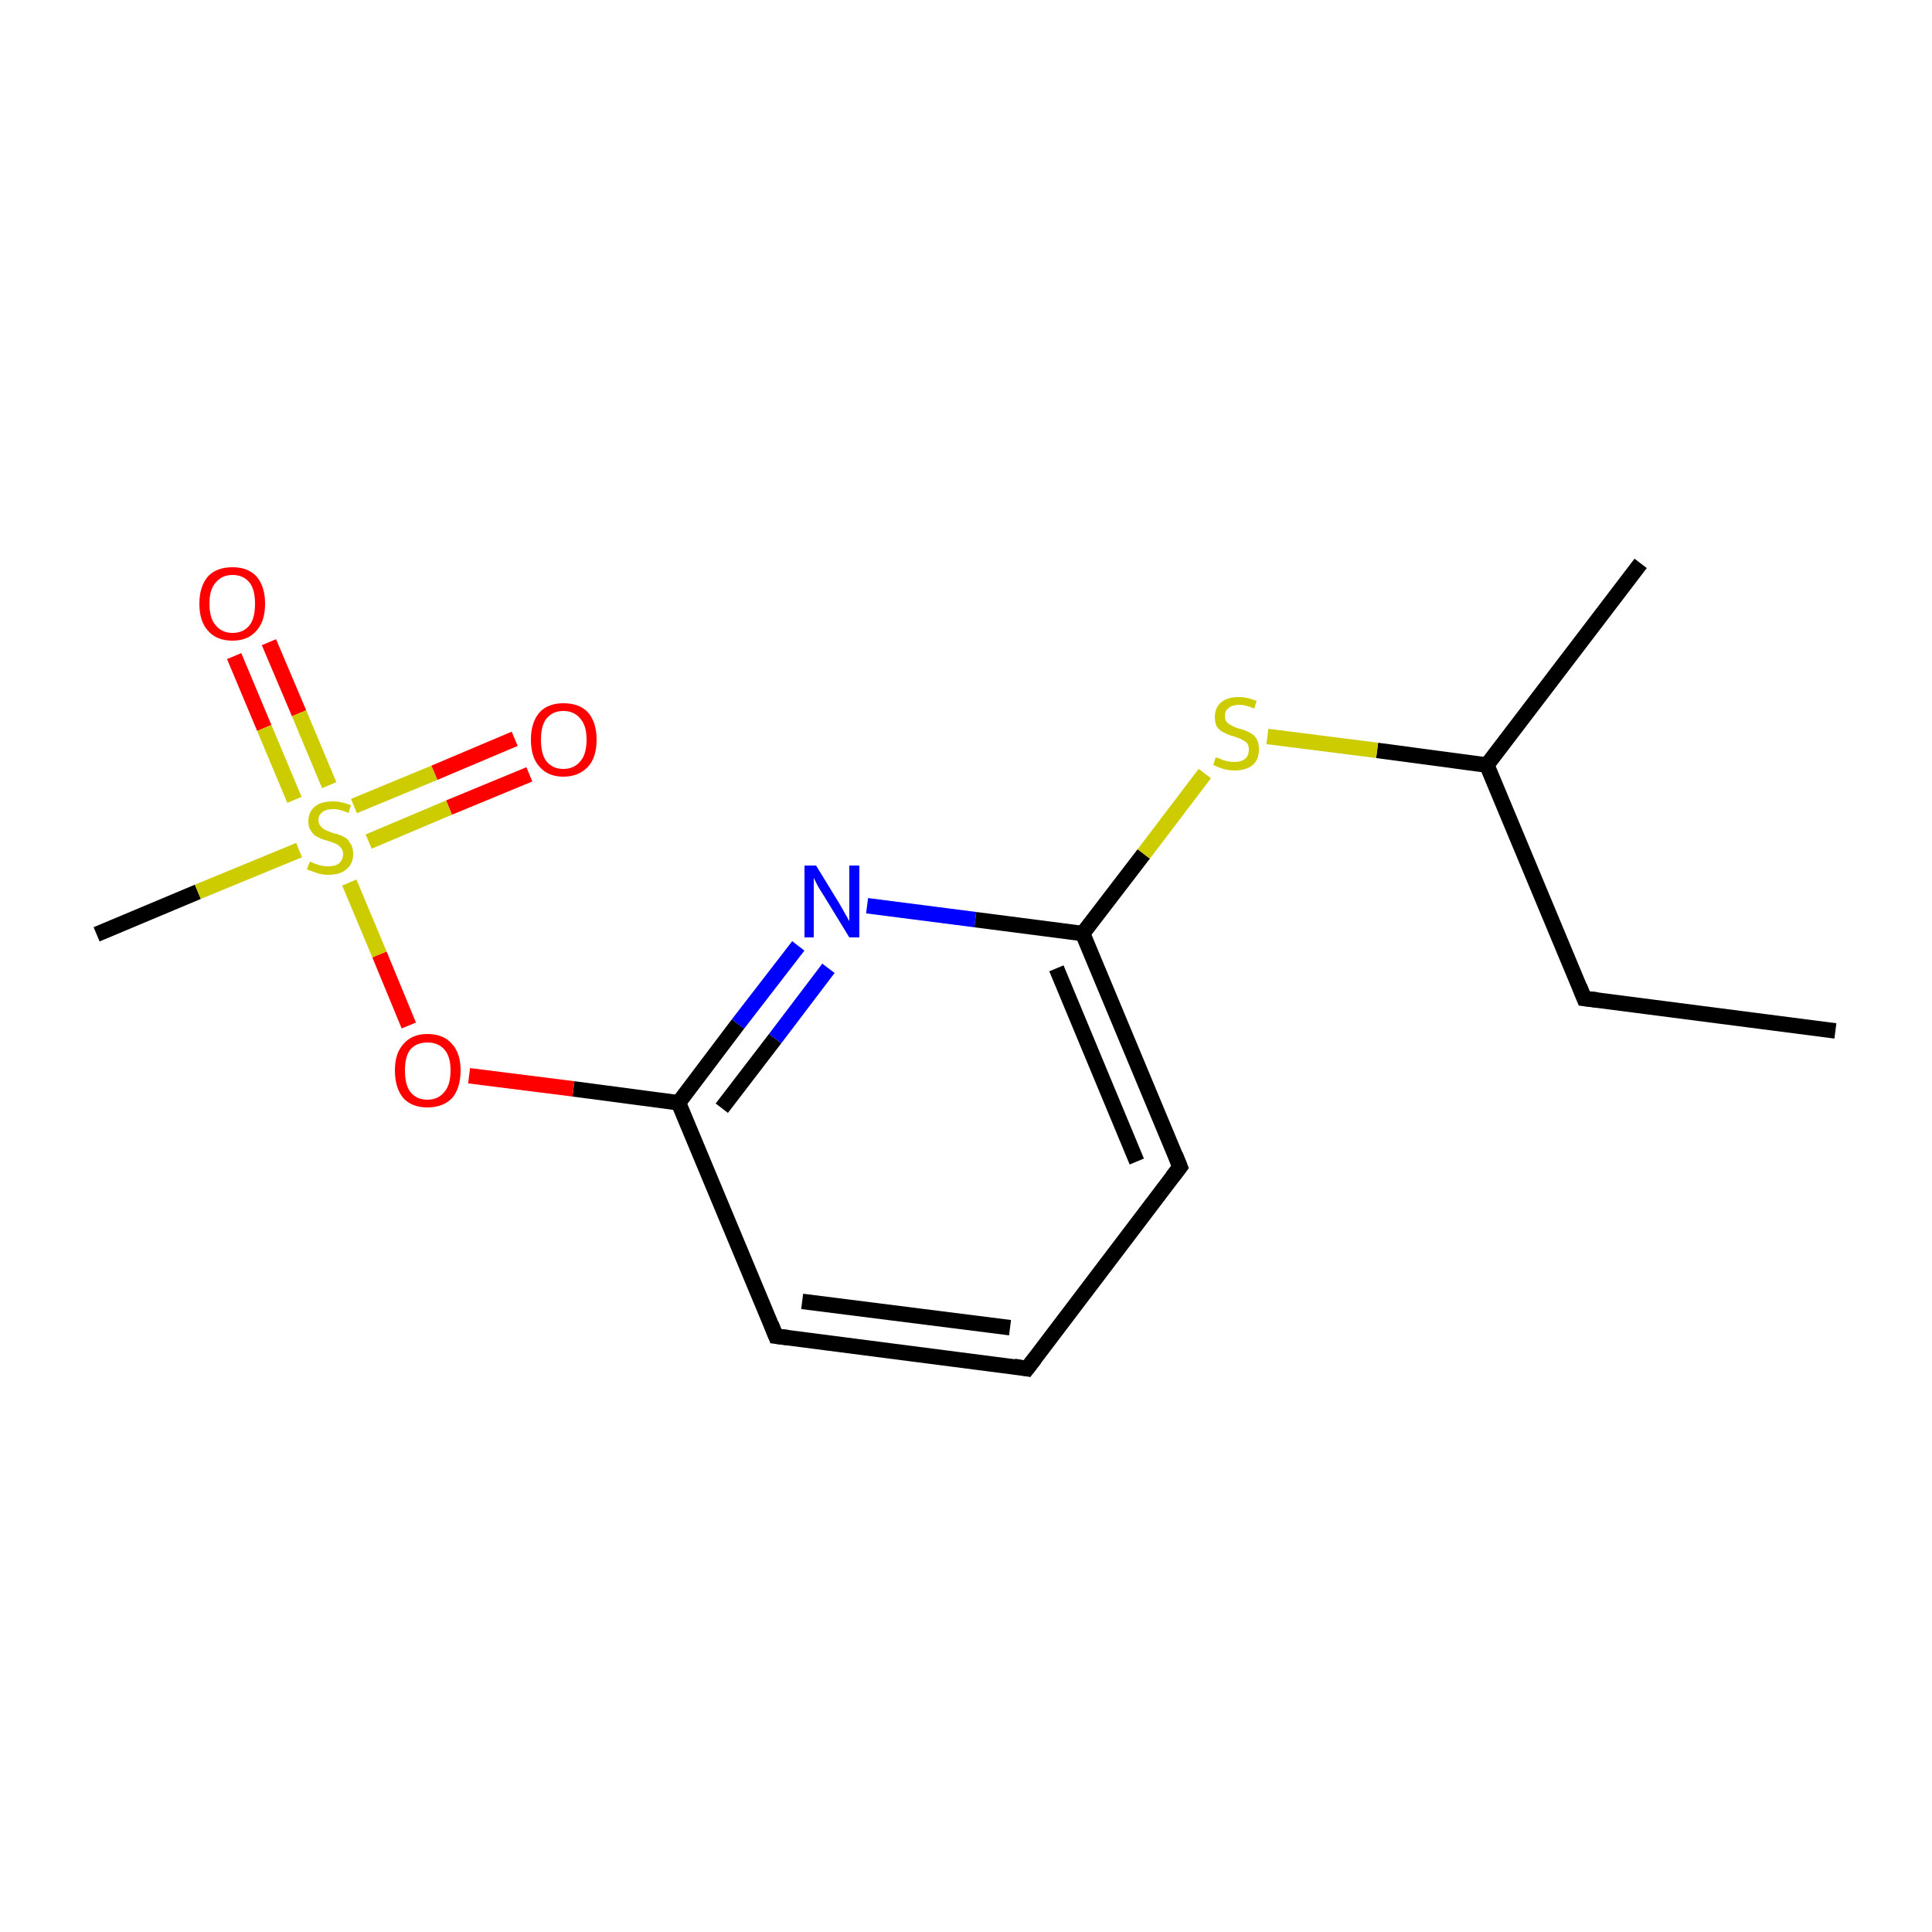 <?xml version='1.0' encoding='iso-8859-1'?>
<svg version='1.1' baseProfile='full'
              xmlns='http://www.w3.org/2000/svg'
                      xmlns:rdkit='http://www.rdkit.org/xml'
                      xmlns:xlink='http://www.w3.org/1999/xlink'
                  xml:space='preserve'
width='250px' height='250px' viewBox='0 0 250 250'>
<!-- END OF HEADER -->
<rect style='opacity:1.0;fill:#FFFFFF;stroke:none' width='250.0' height='250.0' x='0.0' y='0.0'> </rect>
<path class='bond-0 atom-0 atom-3' d='M 237.5,133.4 L 205.0,129.2' style='fill:none;fill-rule:evenodd;stroke:#000000;stroke-width:2.0px;stroke-linecap:butt;stroke-linejoin:miter;stroke-opacity:1' />
<path class='bond-1 atom-1 atom-7' d='M 212.3,72.9 L 192.4,99.0' style='fill:none;fill-rule:evenodd;stroke:#000000;stroke-width:2.0px;stroke-linecap:butt;stroke-linejoin:miter;stroke-opacity:1' />
<path class='bond-2 atom-2 atom-15' d='M 12.5,120.9 L 25.6,115.4' style='fill:none;fill-rule:evenodd;stroke:#000000;stroke-width:2.0px;stroke-linecap:butt;stroke-linejoin:miter;stroke-opacity:1' />
<path class='bond-2 atom-2 atom-15' d='M 25.6,115.4 L 38.7,110.0' style='fill:none;fill-rule:evenodd;stroke:#CCCC00;stroke-width:2.0px;stroke-linecap:butt;stroke-linejoin:miter;stroke-opacity:1' />
<path class='bond-3 atom-3 atom-7' d='M 205.0,129.2 L 192.4,99.0' style='fill:none;fill-rule:evenodd;stroke:#000000;stroke-width:2.0px;stroke-linecap:butt;stroke-linejoin:miter;stroke-opacity:1' />
<path class='bond-4 atom-4 atom-5' d='M 132.9,177.1 L 100.4,172.9' style='fill:none;fill-rule:evenodd;stroke:#000000;stroke-width:2.0px;stroke-linecap:butt;stroke-linejoin:miter;stroke-opacity:1' />
<path class='bond-4 atom-4 atom-5' d='M 130.7,171.8 L 103.8,168.4' style='fill:none;fill-rule:evenodd;stroke:#000000;stroke-width:2.0px;stroke-linecap:butt;stroke-linejoin:miter;stroke-opacity:1' />
<path class='bond-5 atom-4 atom-6' d='M 132.9,177.1 L 152.7,151.0' style='fill:none;fill-rule:evenodd;stroke:#000000;stroke-width:2.0px;stroke-linecap:butt;stroke-linejoin:miter;stroke-opacity:1' />
<path class='bond-6 atom-5 atom-8' d='M 100.4,172.9 L 87.8,142.7' style='fill:none;fill-rule:evenodd;stroke:#000000;stroke-width:2.0px;stroke-linecap:butt;stroke-linejoin:miter;stroke-opacity:1' />
<path class='bond-7 atom-6 atom-9' d='M 152.7,151.0 L 140.1,120.8' style='fill:none;fill-rule:evenodd;stroke:#000000;stroke-width:2.0px;stroke-linecap:butt;stroke-linejoin:miter;stroke-opacity:1' />
<path class='bond-7 atom-6 atom-9' d='M 147.1,150.3 L 136.7,125.3' style='fill:none;fill-rule:evenodd;stroke:#000000;stroke-width:2.0px;stroke-linecap:butt;stroke-linejoin:miter;stroke-opacity:1' />
<path class='bond-8 atom-7 atom-14' d='M 192.4,99.0 L 178.2,97.1' style='fill:none;fill-rule:evenodd;stroke:#000000;stroke-width:2.0px;stroke-linecap:butt;stroke-linejoin:miter;stroke-opacity:1' />
<path class='bond-8 atom-7 atom-14' d='M 178.2,97.1 L 164.0,95.3' style='fill:none;fill-rule:evenodd;stroke:#CCCC00;stroke-width:2.0px;stroke-linecap:butt;stroke-linejoin:miter;stroke-opacity:1' />
<path class='bond-9 atom-8 atom-10' d='M 87.8,142.7 L 95.5,132.5' style='fill:none;fill-rule:evenodd;stroke:#000000;stroke-width:2.0px;stroke-linecap:butt;stroke-linejoin:miter;stroke-opacity:1' />
<path class='bond-9 atom-8 atom-10' d='M 95.5,132.5 L 103.3,122.4' style='fill:none;fill-rule:evenodd;stroke:#0000FF;stroke-width:2.0px;stroke-linecap:butt;stroke-linejoin:miter;stroke-opacity:1' />
<path class='bond-9 atom-8 atom-10' d='M 93.4,143.4 L 100.3,134.4' style='fill:none;fill-rule:evenodd;stroke:#000000;stroke-width:2.0px;stroke-linecap:butt;stroke-linejoin:miter;stroke-opacity:1' />
<path class='bond-9 atom-8 atom-10' d='M 100.3,134.4 L 107.2,125.3' style='fill:none;fill-rule:evenodd;stroke:#0000FF;stroke-width:2.0px;stroke-linecap:butt;stroke-linejoin:miter;stroke-opacity:1' />
<path class='bond-10 atom-8 atom-13' d='M 87.8,142.7 L 74.2,140.9' style='fill:none;fill-rule:evenodd;stroke:#000000;stroke-width:2.0px;stroke-linecap:butt;stroke-linejoin:miter;stroke-opacity:1' />
<path class='bond-10 atom-8 atom-13' d='M 74.2,140.9 L 60.7,139.2' style='fill:none;fill-rule:evenodd;stroke:#FF0000;stroke-width:2.0px;stroke-linecap:butt;stroke-linejoin:miter;stroke-opacity:1' />
<path class='bond-11 atom-9 atom-10' d='M 140.1,120.8 L 126.2,119.0' style='fill:none;fill-rule:evenodd;stroke:#000000;stroke-width:2.0px;stroke-linecap:butt;stroke-linejoin:miter;stroke-opacity:1' />
<path class='bond-11 atom-9 atom-10' d='M 126.2,119.0 L 112.2,117.2' style='fill:none;fill-rule:evenodd;stroke:#0000FF;stroke-width:2.0px;stroke-linecap:butt;stroke-linejoin:miter;stroke-opacity:1' />
<path class='bond-12 atom-9 atom-14' d='M 140.1,120.8 L 148.0,110.5' style='fill:none;fill-rule:evenodd;stroke:#000000;stroke-width:2.0px;stroke-linecap:butt;stroke-linejoin:miter;stroke-opacity:1' />
<path class='bond-12 atom-9 atom-14' d='M 148.0,110.5 L 155.9,100.1' style='fill:none;fill-rule:evenodd;stroke:#CCCC00;stroke-width:2.0px;stroke-linecap:butt;stroke-linejoin:miter;stroke-opacity:1' />
<path class='bond-13 atom-11 atom-15' d='M 68.5,100.2 L 58.1,104.5' style='fill:none;fill-rule:evenodd;stroke:#FF0000;stroke-width:2.0px;stroke-linecap:butt;stroke-linejoin:miter;stroke-opacity:1' />
<path class='bond-13 atom-11 atom-15' d='M 58.1,104.5 L 47.7,108.9' style='fill:none;fill-rule:evenodd;stroke:#CCCC00;stroke-width:2.0px;stroke-linecap:butt;stroke-linejoin:miter;stroke-opacity:1' />
<path class='bond-13 atom-11 atom-15' d='M 66.6,95.6 L 56.2,100.0' style='fill:none;fill-rule:evenodd;stroke:#FF0000;stroke-width:2.0px;stroke-linecap:butt;stroke-linejoin:miter;stroke-opacity:1' />
<path class='bond-13 atom-11 atom-15' d='M 56.2,100.0 L 45.8,104.3' style='fill:none;fill-rule:evenodd;stroke:#CCCC00;stroke-width:2.0px;stroke-linecap:butt;stroke-linejoin:miter;stroke-opacity:1' />
<path class='bond-14 atom-12 atom-15' d='M 34.8,83.1 L 38.7,92.3' style='fill:none;fill-rule:evenodd;stroke:#FF0000;stroke-width:2.0px;stroke-linecap:butt;stroke-linejoin:miter;stroke-opacity:1' />
<path class='bond-14 atom-12 atom-15' d='M 38.7,92.3 L 42.6,101.6' style='fill:none;fill-rule:evenodd;stroke:#CCCC00;stroke-width:2.0px;stroke-linecap:butt;stroke-linejoin:miter;stroke-opacity:1' />
<path class='bond-14 atom-12 atom-15' d='M 30.3,84.9 L 34.2,94.2' style='fill:none;fill-rule:evenodd;stroke:#FF0000;stroke-width:2.0px;stroke-linecap:butt;stroke-linejoin:miter;stroke-opacity:1' />
<path class='bond-14 atom-12 atom-15' d='M 34.2,94.2 L 38.1,103.5' style='fill:none;fill-rule:evenodd;stroke:#CCCC00;stroke-width:2.0px;stroke-linecap:butt;stroke-linejoin:miter;stroke-opacity:1' />
<path class='bond-15 atom-13 atom-15' d='M 52.9,132.7 L 49.1,123.5' style='fill:none;fill-rule:evenodd;stroke:#FF0000;stroke-width:2.0px;stroke-linecap:butt;stroke-linejoin:miter;stroke-opacity:1' />
<path class='bond-15 atom-13 atom-15' d='M 49.1,123.5 L 45.2,114.2' style='fill:none;fill-rule:evenodd;stroke:#CCCC00;stroke-width:2.0px;stroke-linecap:butt;stroke-linejoin:miter;stroke-opacity:1' />
<path d='M 206.7,129.4 L 205.0,129.2 L 204.4,127.7' style='fill:none;stroke:#000000;stroke-width:2.0px;stroke-linecap:butt;stroke-linejoin:miter;stroke-opacity:1;' />
<path d='M 131.2,176.8 L 132.9,177.1 L 133.9,175.8' style='fill:none;stroke:#000000;stroke-width:2.0px;stroke-linecap:butt;stroke-linejoin:miter;stroke-opacity:1;' />
<path d='M 102.0,173.1 L 100.4,172.9 L 99.8,171.4' style='fill:none;stroke:#000000;stroke-width:2.0px;stroke-linecap:butt;stroke-linejoin:miter;stroke-opacity:1;' />
<path d='M 151.7,152.3 L 152.7,151.0 L 152.1,149.5' style='fill:none;stroke:#000000;stroke-width:2.0px;stroke-linecap:butt;stroke-linejoin:miter;stroke-opacity:1;' />
<path class='atom-10' d='M 105.6 112.0
L 108.6 116.9
Q 108.9 117.4, 109.4 118.3
Q 109.9 119.2, 109.9 119.2
L 109.9 112.0
L 111.2 112.0
L 111.2 121.3
L 109.9 121.3
L 106.6 115.9
Q 106.2 115.3, 105.8 114.6
Q 105.4 113.8, 105.3 113.6
L 105.3 121.3
L 104.1 121.3
L 104.1 112.0
L 105.6 112.0
' fill='#0000FF'/>
<path class='atom-11' d='M 68.7 95.7
Q 68.7 93.5, 69.8 92.2
Q 70.9 91.0, 72.9 91.0
Q 75.0 91.0, 76.1 92.2
Q 77.2 93.5, 77.2 95.7
Q 77.2 98.0, 76.1 99.2
Q 74.9 100.5, 72.9 100.5
Q 70.9 100.5, 69.8 99.2
Q 68.7 98.0, 68.7 95.7
M 72.9 99.5
Q 74.3 99.5, 75.1 98.5
Q 75.9 97.6, 75.9 95.7
Q 75.9 93.9, 75.1 93.0
Q 74.3 92.0, 72.9 92.0
Q 71.5 92.0, 70.7 93.0
Q 70.0 93.9, 70.0 95.7
Q 70.0 97.6, 70.7 98.5
Q 71.5 99.5, 72.9 99.5
' fill='#FF0000'/>
<path class='atom-12' d='M 25.8 78.1
Q 25.8 75.9, 26.9 74.6
Q 28.0 73.4, 30.1 73.4
Q 32.1 73.4, 33.2 74.6
Q 34.3 75.9, 34.3 78.1
Q 34.3 80.4, 33.2 81.6
Q 32.1 82.9, 30.1 82.9
Q 28.0 82.9, 26.9 81.6
Q 25.8 80.4, 25.8 78.1
M 30.1 81.9
Q 31.5 81.9, 32.3 80.9
Q 33.0 80.0, 33.0 78.1
Q 33.0 76.3, 32.3 75.4
Q 31.5 74.4, 30.1 74.4
Q 28.7 74.4, 27.9 75.4
Q 27.1 76.3, 27.1 78.1
Q 27.1 80.0, 27.9 80.9
Q 28.7 81.9, 30.1 81.9
' fill='#FF0000'/>
<path class='atom-13' d='M 51.1 138.5
Q 51.1 136.3, 52.2 135.1
Q 53.3 133.8, 55.3 133.8
Q 57.4 133.8, 58.5 135.1
Q 59.6 136.3, 59.6 138.5
Q 59.6 140.8, 58.5 142.1
Q 57.3 143.3, 55.3 143.3
Q 53.3 143.3, 52.2 142.1
Q 51.1 140.8, 51.1 138.5
M 55.3 142.3
Q 56.7 142.3, 57.5 141.3
Q 58.3 140.4, 58.3 138.5
Q 58.3 136.7, 57.5 135.8
Q 56.7 134.9, 55.3 134.9
Q 53.9 134.9, 53.1 135.8
Q 52.4 136.7, 52.4 138.5
Q 52.4 140.4, 53.1 141.3
Q 53.9 142.3, 55.3 142.3
' fill='#FF0000'/>
<path class='atom-14' d='M 157.3 98.0
Q 157.4 98.0, 157.9 98.2
Q 158.3 98.4, 158.8 98.5
Q 159.3 98.6, 159.7 98.6
Q 160.6 98.6, 161.1 98.2
Q 161.6 97.8, 161.6 97.0
Q 161.6 96.5, 161.4 96.2
Q 161.1 95.9, 160.7 95.7
Q 160.3 95.5, 159.7 95.3
Q 158.9 95.1, 158.4 94.8
Q 157.9 94.6, 157.5 94.1
Q 157.2 93.6, 157.2 92.8
Q 157.2 91.6, 158.0 90.9
Q 158.8 90.2, 160.3 90.2
Q 161.4 90.2, 162.6 90.7
L 162.3 91.7
Q 161.2 91.2, 160.4 91.2
Q 159.5 91.2, 159.0 91.6
Q 158.5 92.0, 158.5 92.6
Q 158.5 93.1, 158.7 93.4
Q 159.0 93.7, 159.4 93.9
Q 159.7 94.1, 160.4 94.3
Q 161.2 94.5, 161.7 94.8
Q 162.2 95.0, 162.6 95.6
Q 162.9 96.1, 162.9 97.0
Q 162.9 98.3, 162.1 99.0
Q 161.2 99.7, 159.8 99.7
Q 159.0 99.7, 158.3 99.5
Q 157.7 99.3, 157.0 99.0
L 157.3 98.0
' fill='#CCCC00'/>
<path class='atom-15' d='M 40.1 111.5
Q 40.2 111.5, 40.6 111.7
Q 41.1 111.9, 41.5 112.0
Q 42.0 112.1, 42.5 112.1
Q 43.4 112.1, 43.9 111.7
Q 44.4 111.2, 44.4 110.5
Q 44.4 110.0, 44.1 109.7
Q 43.9 109.4, 43.5 109.2
Q 43.1 109.0, 42.4 108.8
Q 41.6 108.6, 41.1 108.3
Q 40.6 108.1, 40.3 107.6
Q 39.9 107.1, 39.9 106.3
Q 39.9 105.1, 40.7 104.4
Q 41.5 103.7, 43.1 103.7
Q 44.2 103.7, 45.4 104.2
L 45.1 105.2
Q 44.0 104.7, 43.1 104.7
Q 42.2 104.7, 41.7 105.1
Q 41.2 105.5, 41.2 106.1
Q 41.2 106.6, 41.5 106.9
Q 41.7 107.2, 42.1 107.4
Q 42.5 107.6, 43.1 107.8
Q 44.0 108.0, 44.5 108.3
Q 45.0 108.5, 45.3 109.1
Q 45.7 109.6, 45.7 110.5
Q 45.7 111.8, 44.8 112.5
Q 44.0 113.2, 42.5 113.2
Q 41.7 113.2, 41.1 113.0
Q 40.5 112.8, 39.7 112.5
L 40.1 111.5
' fill='#CCCC00'/>
</svg>
